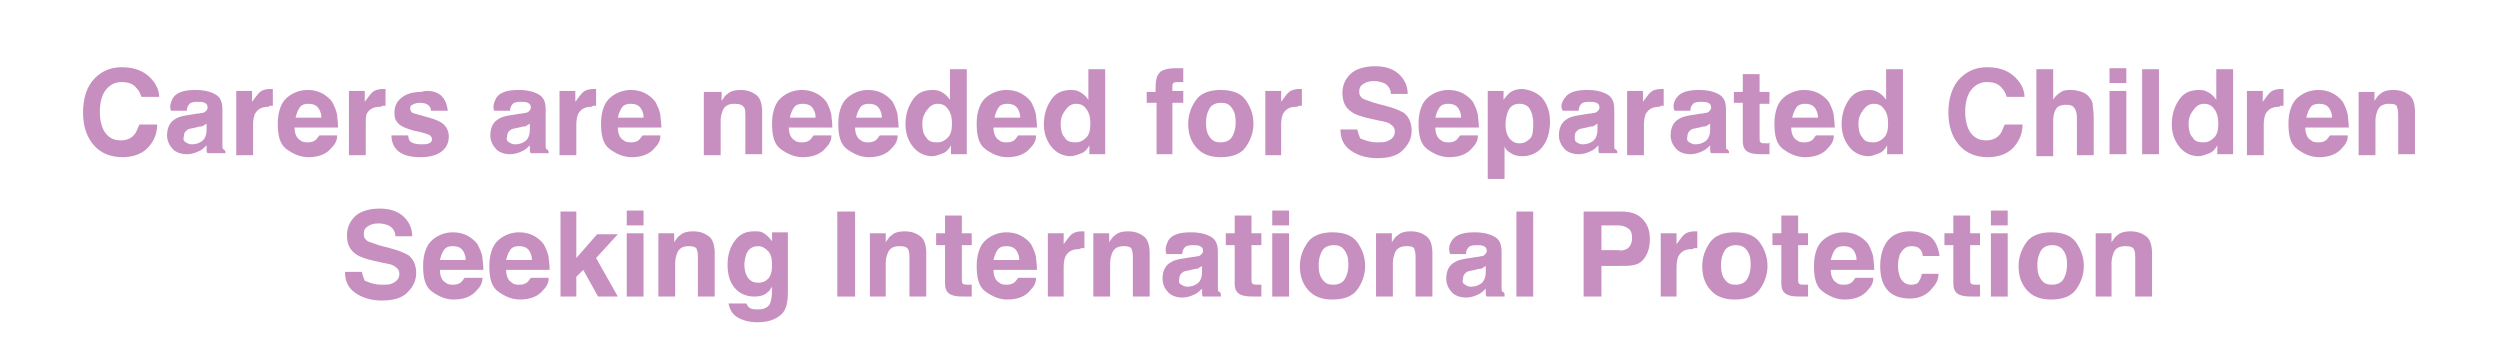 <?xml version="1.0" encoding="utf-8"?>
<!-- Generator: Adobe Illustrator 26.5.0, SVG Export Plug-In . SVG Version: 6.00 Build 0)  -->
<svg version="1.1" id="Layer_1" xmlns="http://www.w3.org/2000/svg" xmlns:xlink="http://www.w3.org/1999/xlink" x="0px" y="0px"
	 viewBox="0 0 252.9 34.6" style="enable-background:new 0 0 252.9 34.6;" xml:space="preserve">
<style type="text/css">
	.st0{fill:#C68FBF;}
</style>
<g>
	<path class="st0" d="M14.9,15c-0.6,0.6-1.5,0.9-2.5,0.9c-1.2,0-2.2-0.4-2.9-1.2c-0.7-0.8-1.1-1.9-1.1-3.3c0-1.5,0.4-2.7,1.2-3.5
		c0.7-0.7,1.6-1.1,2.7-1.1c1.5,0,2.5,0.5,3.2,1.4c0.4,0.5,0.6,1.1,0.6,1.6h-1.8c-0.1-0.4-0.3-0.7-0.5-0.9c-0.3-0.4-0.8-0.6-1.5-0.6
		c-0.7,0-1.2,0.3-1.6,0.8s-0.6,1.3-0.6,2.2s0.2,1.7,0.6,2.2s0.9,0.7,1.5,0.7c0.6,0,1.1-0.2,1.4-0.6c0.2-0.2,0.3-0.6,0.5-1h1.8
		C15.9,13.6,15.5,14.4,14.9,15z"/>
	<path class="st0" d="M17.5,9.9c0.4-0.6,1.2-0.8,2.3-0.8c0.7,0,1.3,0.1,1.9,0.4s0.8,0.8,0.8,1.6V14c0,0.2,0,0.4,0,0.7
		c0,0.2,0,0.4,0.1,0.4s0.1,0.1,0.2,0.2v0.2H21c-0.1-0.1-0.1-0.2-0.1-0.4s0-0.2,0-0.4c-0.2,0.2-0.5,0.5-0.8,0.6
		c-0.4,0.2-0.8,0.3-1.2,0.3c-0.6,0-1.1-0.2-1.4-0.5s-0.6-0.8-0.6-1.4c0-0.8,0.3-1.4,0.9-1.7c0.3-0.2,0.8-0.3,1.5-0.4l0.6-0.1
		c0.3,0,0.5-0.1,0.7-0.1c0.2-0.1,0.4-0.3,0.4-0.5c0-0.3-0.1-0.4-0.3-0.5s-0.4-0.1-0.8-0.1c-0.4,0-0.7,0.1-0.8,0.3
		c-0.1,0.1-0.2,0.3-0.2,0.6h-1.6C17.1,10.8,17.3,10.3,17.5,9.9z M18.8,14.4c0.2,0.1,0.3,0.2,0.6,0.2c0.4,0,0.7-0.1,1-0.3
		s0.5-0.6,0.5-1.2v-0.6c-0.1,0.1-0.2,0.1-0.3,0.2s-0.3,0.1-0.4,0.1l-0.4,0.1c-0.4,0.1-0.6,0.1-0.8,0.2c-0.3,0.2-0.4,0.4-0.4,0.7
		C18.5,14.1,18.6,14.3,18.8,14.4z"/>
	<path class="st0" d="M27.2,10.8c-0.7,0-1.1,0.2-1.4,0.7c-0.1,0.2-0.2,0.6-0.2,1.1v3.1h-1.7V9.2h1.6v1.1c0.3-0.4,0.5-0.7,0.7-0.9
		c0.3-0.3,0.7-0.4,1.2-0.4c0,0,0.1,0,0.1,0s0.1,0,0.1,0v1.7c-0.1,0-0.2,0-0.3,0S27.2,10.8,27.2,10.8z"/>
	<path class="st0" d="M34.1,13.8c0,0.4-0.2,0.8-0.6,1.2c-0.5,0.6-1.3,0.9-2.3,0.9c-0.8,0-1.5-0.3-2.2-0.8s-0.9-1.4-0.9-2.6
		c0-1.1,0.3-2,0.8-2.5s1.3-0.9,2.2-0.9c0.5,0,1,0.1,1.4,0.3s0.8,0.5,1.1,0.9c0.2,0.4,0.4,0.8,0.5,1.3c0,0.3,0.1,0.7,0.1,1.3h-4.4
		c0,0.6,0.2,1.1,0.6,1.3c0.2,0.2,0.5,0.2,0.8,0.2c0.3,0,0.6-0.1,0.8-0.3c0.1-0.1,0.2-0.3,0.3-0.4H34.1z M32.5,11.8
		c0-0.4-0.2-0.8-0.4-1s-0.5-0.3-0.9-0.3c-0.4,0-0.7,0.1-0.9,0.4s-0.3,0.6-0.4,1H32.5z"/>
	<path class="st0" d="M38.5,10.8c-0.7,0-1.1,0.2-1.4,0.7C37,11.7,37,12.1,37,12.6v3.1h-1.7V9.2h1.6v1.1c0.3-0.4,0.5-0.7,0.7-0.9
		c0.3-0.3,0.7-0.4,1.2-0.4c0,0,0.1,0,0.1,0s0.1,0,0.1,0v1.7c-0.1,0-0.2,0-0.3,0S38.6,10.8,38.5,10.8z"/>
	<path class="st0" d="M44.4,9.5c0.5,0.3,0.8,0.9,0.9,1.7h-1.7c0-0.2-0.1-0.4-0.2-0.5c-0.2-0.2-0.5-0.3-0.9-0.3
		c-0.4,0-0.6,0.1-0.8,0.2s-0.2,0.2-0.2,0.4c0,0.2,0.1,0.3,0.2,0.4c0.2,0.1,0.7,0.2,1.7,0.5c0.7,0.2,1.2,0.4,1.5,0.7
		c0.3,0.3,0.5,0.7,0.5,1.2c0,0.6-0.2,1.1-0.7,1.5s-1.2,0.6-2.2,0.6c-1,0-1.7-0.2-2.2-0.6s-0.7-1-0.7-1.6h1.7c0,0.3,0.1,0.5,0.2,0.6
		c0.2,0.2,0.6,0.3,1.1,0.3c0.3,0,0.6,0,0.8-0.1s0.3-0.2,0.3-0.4c0-0.2-0.1-0.3-0.2-0.4s-0.7-0.3-1.7-0.5c-0.7-0.2-1.2-0.4-1.5-0.7
		c-0.3-0.3-0.4-0.6-0.4-1.1c0-0.6,0.2-1.1,0.7-1.5s1.1-0.6,2-0.6C43.2,9.1,43.9,9.2,44.4,9.5z"/>
	<path class="st0" d="M50.2,9.9c0.4-0.6,1.2-0.8,2.3-0.8c0.7,0,1.3,0.1,1.9,0.4s0.8,0.8,0.8,1.6V14c0,0.2,0,0.4,0,0.7
		c0,0.2,0,0.4,0.1,0.4s0.1,0.1,0.2,0.2v0.2h-1.8c-0.1-0.1-0.1-0.2-0.1-0.4s0-0.2,0-0.4c-0.2,0.2-0.5,0.5-0.8,0.6
		c-0.4,0.2-0.8,0.3-1.2,0.3c-0.6,0-1.1-0.2-1.4-0.5s-0.6-0.8-0.6-1.4c0-0.8,0.3-1.4,0.9-1.7c0.3-0.2,0.8-0.3,1.5-0.4l0.6-0.1
		c0.3,0,0.5-0.1,0.7-0.1c0.2-0.1,0.4-0.3,0.4-0.5c0-0.3-0.1-0.4-0.3-0.5s-0.4-0.1-0.8-0.1c-0.4,0-0.7,0.1-0.8,0.3
		c-0.1,0.1-0.2,0.3-0.2,0.6h-1.6C49.8,10.8,50,10.3,50.2,9.9z M51.5,14.4c0.2,0.1,0.3,0.2,0.6,0.2c0.4,0,0.7-0.1,1-0.3
		s0.5-0.6,0.5-1.2v-0.6c-0.1,0.1-0.2,0.1-0.3,0.2s-0.3,0.1-0.4,0.1l-0.4,0.1c-0.4,0.1-0.6,0.1-0.8,0.2c-0.3,0.2-0.4,0.4-0.4,0.7
		C51.2,14.1,51.3,14.3,51.5,14.4z"/>
	<path class="st0" d="M59.9,10.8c-0.7,0-1.1,0.2-1.4,0.7c-0.1,0.2-0.2,0.6-0.2,1.1v3.1h-1.7V9.2h1.6v1.1c0.3-0.4,0.5-0.7,0.7-0.9
		c0.3-0.3,0.7-0.4,1.2-0.4c0,0,0.1,0,0.1,0s0.1,0,0.1,0v1.7c-0.1,0-0.2,0-0.3,0S59.9,10.8,59.9,10.8z"/>
	<path class="st0" d="M66.8,13.8c0,0.4-0.2,0.8-0.6,1.2c-0.5,0.6-1.3,0.9-2.3,0.9c-0.8,0-1.5-0.3-2.2-0.8s-0.9-1.4-0.9-2.6
		c0-1.1,0.3-2,0.8-2.5s1.3-0.9,2.2-0.9c0.5,0,1,0.1,1.4,0.3s0.8,0.5,1.1,0.9c0.2,0.4,0.4,0.8,0.5,1.3c0,0.3,0.1,0.7,0.1,1.3h-4.4
		c0,0.6,0.2,1.1,0.6,1.3c0.2,0.2,0.5,0.2,0.8,0.2c0.3,0,0.6-0.1,0.8-0.3c0.1-0.1,0.2-0.3,0.3-0.4H66.8z M65.1,11.8
		c0-0.4-0.2-0.8-0.4-1s-0.5-0.3-0.9-0.3c-0.4,0-0.7,0.1-0.9,0.4s-0.3,0.6-0.4,1H65.1z"/>
	<path class="st0" d="M74.3,10.5c-0.6,0-1,0.2-1.2,0.7c-0.1,0.3-0.2,0.6-0.2,1v3.5h-1.7V9.3H73v0.9c0.2-0.3,0.4-0.6,0.6-0.7
		c0.3-0.3,0.8-0.4,1.3-0.4c0.7,0,1.2,0.2,1.6,0.5s0.6,0.9,0.6,1.7v4.3h-1.7v-3.9c0-0.3,0-0.6-0.1-0.8C75.1,10.6,74.8,10.5,74.3,10.5
		z"/>
	<path class="st0" d="M84.1,13.8c0,0.4-0.2,0.8-0.6,1.2c-0.5,0.6-1.3,0.9-2.3,0.9c-0.8,0-1.5-0.3-2.2-0.8s-0.9-1.4-0.9-2.6
		c0-1.1,0.3-2,0.8-2.5s1.3-0.9,2.2-0.9c0.5,0,1,0.1,1.4,0.3s0.8,0.5,1.1,0.9c0.2,0.4,0.4,0.8,0.5,1.3c0,0.3,0.1,0.7,0.1,1.3h-4.4
		c0,0.6,0.2,1.1,0.6,1.3c0.2,0.2,0.5,0.2,0.8,0.2c0.3,0,0.6-0.1,0.8-0.3c0.1-0.1,0.2-0.3,0.3-0.4H84.1z M82.5,11.8
		c0-0.4-0.2-0.8-0.4-1s-0.5-0.3-0.9-0.3c-0.4,0-0.7,0.1-0.9,0.4s-0.3,0.6-0.4,1H82.5z"/>
	<path class="st0" d="M90.8,13.8c0,0.4-0.2,0.8-0.6,1.2c-0.5,0.6-1.3,0.9-2.3,0.9c-0.8,0-1.5-0.3-2.2-0.8s-0.9-1.4-0.9-2.6
		c0-1.1,0.3-2,0.8-2.5s1.3-0.9,2.2-0.9c0.5,0,1,0.1,1.4,0.3s0.8,0.5,1.1,0.9c0.2,0.4,0.4,0.8,0.5,1.3c0,0.3,0.1,0.7,0.1,1.3h-4.4
		c0,0.6,0.2,1.1,0.6,1.3c0.2,0.2,0.5,0.2,0.8,0.2c0.3,0,0.6-0.1,0.8-0.3c0.1-0.1,0.2-0.3,0.3-0.4H90.8z M89.2,11.8
		c0-0.4-0.2-0.8-0.4-1s-0.5-0.3-0.9-0.3c-0.4,0-0.7,0.1-0.9,0.4s-0.3,0.6-0.4,1H89.2z"/>
	<path class="st0" d="M97.8,7v8.6h-1.6v-0.9c-0.2,0.4-0.5,0.7-0.8,0.8s-0.7,0.3-1.1,0.3c-0.7,0-1.4-0.3-1.9-0.9s-0.8-1.4-0.8-2.3
		c0-1.1,0.3-1.9,0.8-2.6s1.2-0.9,2-0.9c0.4,0,0.7,0.1,1,0.3s0.5,0.4,0.7,0.7V7H97.8z M93.3,12.5c0,0.6,0.1,1.1,0.4,1.4
		c0.2,0.4,0.6,0.5,1.1,0.5s0.8-0.2,1.1-0.5s0.4-0.8,0.4-1.4c0-0.8-0.2-1.3-0.6-1.7c-0.2-0.2-0.5-0.3-0.8-0.3c-0.5,0-0.8,0.2-1.1,0.6
		S93.3,11.9,93.3,12.5z"/>
	<path class="st0" d="M104.8,13.8c0,0.4-0.2,0.8-0.6,1.2c-0.5,0.6-1.3,0.9-2.3,0.9c-0.8,0-1.5-0.3-2.2-0.8s-0.9-1.4-0.9-2.6
		c0-1.1,0.3-2,0.8-2.5s1.3-0.9,2.2-0.9c0.5,0,1,0.1,1.4,0.3s0.8,0.5,1.1,0.9c0.2,0.4,0.4,0.8,0.5,1.3c0,0.3,0.1,0.7,0.1,1.3h-4.4
		c0,0.6,0.2,1.1,0.6,1.3c0.2,0.2,0.5,0.2,0.8,0.2c0.3,0,0.6-0.1,0.8-0.3c0.1-0.1,0.2-0.3,0.3-0.4H104.8z M103.2,11.8
		c0-0.4-0.2-0.8-0.4-1s-0.5-0.3-0.9-0.3c-0.4,0-0.7,0.1-0.9,0.4s-0.3,0.6-0.4,1H103.2z"/>
	<path class="st0" d="M111.8,7v8.6h-1.6v-0.9c-0.2,0.4-0.5,0.7-0.8,0.8s-0.7,0.3-1.1,0.3c-0.7,0-1.4-0.3-1.9-0.9s-0.8-1.4-0.8-2.3
		c0-1.1,0.3-1.9,0.8-2.6s1.2-0.9,2-0.9c0.4,0,0.7,0.1,1,0.3s0.5,0.4,0.7,0.7V7H111.8z M107.3,12.5c0,0.6,0.1,1.1,0.4,1.4
		c0.2,0.4,0.6,0.5,1.1,0.5s0.8-0.2,1.1-0.5s0.4-0.8,0.4-1.4c0-0.8-0.2-1.3-0.6-1.7c-0.2-0.2-0.5-0.3-0.8-0.3c-0.5,0-0.8,0.2-1.1,0.6
		S107.3,11.9,107.3,12.5z"/>
	<path class="st0" d="M119.7,6.9v1.4c-0.1,0-0.3,0-0.5,0s-0.4,0-0.5,0.1s-0.1,0.2-0.1,0.3v0.5h1.1v1.2h-1.1v5.2H117v-5.2H116V9.3
		h0.9V8.9c0-0.7,0.1-1.2,0.3-1.4c0.2-0.4,0.8-0.6,1.8-0.6c0.1,0,0.2,0,0.3,0S119.5,6.9,119.7,6.9z"/>
	<path class="st0" d="M126,10.1c0.5,0.7,0.8,1.5,0.8,2.4c0,0.9-0.3,1.7-0.8,2.4s-1.4,1-2.5,1s-1.9-0.3-2.5-1s-0.8-1.5-0.8-2.4
		c0-0.9,0.3-1.7,0.8-2.4s1.4-1,2.5-1S125.5,9.4,126,10.1z M123.5,10.4c-0.5,0-0.9,0.2-1.1,0.5s-0.4,0.8-0.4,1.5s0.1,1.1,0.4,1.5
		s0.6,0.5,1.1,0.5s0.9-0.2,1.1-0.5s0.4-0.8,0.4-1.5s-0.1-1.1-0.4-1.5S124,10.4,123.5,10.4z"/>
	<path class="st0" d="M131.2,10.8c-0.7,0-1.1,0.2-1.4,0.7c-0.1,0.2-0.2,0.6-0.2,1.1v3.1H128V9.2h1.6v1.1c0.3-0.4,0.5-0.7,0.7-0.9
		c0.3-0.3,0.7-0.4,1.2-0.4c0,0,0.1,0,0.1,0s0.1,0,0.1,0v1.7c-0.1,0-0.2,0-0.3,0S131.3,10.8,131.2,10.8z"/>
	<path class="st0" d="M139.3,14.4c0.4,0,0.8,0,1-0.1c0.5-0.2,0.8-0.5,0.8-1c0-0.3-0.1-0.5-0.4-0.7c-0.2-0.2-0.6-0.3-1.2-0.4
		l-0.9-0.2c-0.9-0.2-1.5-0.4-1.9-0.7c-0.6-0.4-0.9-1-0.9-1.9c0-0.8,0.3-1.4,0.8-1.9s1.4-0.8,2.5-0.8c0.9,0,1.7,0.2,2.3,0.7
		s1,1.2,1,2.1h-1.7c0-0.5-0.3-0.9-0.7-1.1c-0.3-0.1-0.6-0.2-1-0.2c-0.5,0-0.8,0.1-1.1,0.3s-0.4,0.4-0.4,0.8c0,0.3,0.1,0.5,0.4,0.7
		c0.2,0.1,0.6,0.2,1.1,0.4l1.5,0.4c0.7,0.2,1.1,0.4,1.5,0.6c0.5,0.4,0.8,1,0.8,1.8c0,0.8-0.3,1.4-0.9,2s-1.5,0.8-2.6,0.8
		c-1.1,0-2-0.3-2.7-0.8s-1-1.2-1-2.1h1.7c0.1,0.4,0.2,0.7,0.3,0.9C138.1,14.2,138.6,14.4,139.3,14.4z"/>
	<path class="st0" d="M149.5,13.8c0,0.4-0.2,0.8-0.6,1.2c-0.5,0.6-1.3,0.9-2.3,0.9c-0.8,0-1.5-0.3-2.2-0.8s-0.9-1.4-0.9-2.6
		c0-1.1,0.3-2,0.8-2.5s1.3-0.9,2.2-0.9c0.5,0,1,0.1,1.4,0.3s0.8,0.5,1.1,0.9c0.2,0.4,0.4,0.8,0.5,1.3c0,0.3,0.1,0.7,0.1,1.3h-4.4
		c0,0.6,0.2,1.1,0.6,1.3c0.2,0.2,0.5,0.2,0.8,0.2c0.3,0,0.6-0.1,0.8-0.3c0.1-0.1,0.2-0.3,0.3-0.4H149.5z M147.8,11.8
		c0-0.4-0.2-0.8-0.4-1s-0.5-0.3-0.9-0.3c-0.4,0-0.7,0.1-0.9,0.4s-0.3,0.6-0.4,1H147.8z"/>
	<path class="st0" d="M156,9.9c0.5,0.6,0.8,1.4,0.8,2.4c0,1.1-0.3,2-0.8,2.6s-1.2,0.9-2,0.9c-0.5,0-0.9-0.1-1.3-0.4
		c-0.2-0.1-0.4-0.3-0.5-0.6v3.3h-1.7V9.2h1.6v0.9c0.2-0.3,0.4-0.5,0.6-0.7c0.4-0.3,0.8-0.4,1.3-0.4C154.9,9.1,155.5,9.4,156,9.9z
		 M155.1,12.4c0-0.5-0.1-0.9-0.3-1.3s-0.6-0.6-1.1-0.6c-0.6,0-1,0.3-1.2,0.9c-0.1,0.3-0.2,0.7-0.2,1.2c0,0.7,0.2,1.3,0.6,1.6
		c0.2,0.2,0.5,0.3,0.8,0.3c0.5,0,0.8-0.2,1.1-0.5S155.1,13,155.1,12.4z"/>
	<path class="st0" d="M158.3,9.9c0.4-0.6,1.2-0.8,2.3-0.8c0.7,0,1.3,0.1,1.9,0.4s0.8,0.8,0.8,1.6V14c0,0.2,0,0.4,0,0.7
		c0,0.2,0,0.4,0.1,0.4s0.1,0.1,0.2,0.2v0.2h-1.8c-0.1-0.1-0.1-0.2-0.1-0.4s0-0.2,0-0.4c-0.2,0.2-0.5,0.5-0.8,0.6
		c-0.4,0.2-0.8,0.3-1.2,0.3c-0.6,0-1.1-0.2-1.4-0.5s-0.6-0.8-0.6-1.4c0-0.8,0.3-1.4,0.9-1.7c0.3-0.2,0.8-0.3,1.5-0.4l0.6-0.1
		c0.3,0,0.5-0.1,0.7-0.1c0.2-0.1,0.4-0.3,0.4-0.5c0-0.3-0.1-0.4-0.3-0.5s-0.4-0.1-0.8-0.1c-0.4,0-0.7,0.1-0.8,0.3
		c-0.1,0.1-0.2,0.3-0.2,0.6h-1.6C157.8,10.8,158,10.3,158.3,9.9z M159.5,14.4c0.2,0.1,0.3,0.2,0.6,0.2c0.4,0,0.7-0.1,1-0.3
		s0.5-0.6,0.5-1.2v-0.6c-0.1,0.1-0.2,0.1-0.3,0.2s-0.3,0.1-0.4,0.1l-0.4,0.1c-0.4,0.1-0.6,0.1-0.8,0.2c-0.3,0.2-0.4,0.4-0.4,0.7
		C159.3,14.1,159.3,14.3,159.5,14.4z"/>
	<path class="st0" d="M167.9,10.8c-0.7,0-1.1,0.2-1.4,0.7c-0.1,0.2-0.2,0.6-0.2,1.1v3.1h-1.7V9.2h1.6v1.1c0.3-0.4,0.5-0.7,0.7-0.9
		c0.3-0.3,0.7-0.4,1.2-0.4c0,0,0.1,0,0.1,0s0.1,0,0.1,0v1.7c-0.1,0-0.2,0-0.3,0S168,10.8,167.9,10.8z"/>
	<path class="st0" d="M169.6,9.9c0.4-0.6,1.2-0.8,2.3-0.8c0.7,0,1.3,0.1,1.9,0.4s0.8,0.8,0.8,1.6V14c0,0.2,0,0.4,0,0.7
		c0,0.2,0,0.4,0.1,0.4s0.1,0.1,0.2,0.2v0.2h-1.8c-0.1-0.1-0.1-0.2-0.1-0.4s0-0.2,0-0.4c-0.2,0.2-0.5,0.5-0.8,0.6
		c-0.4,0.2-0.8,0.3-1.2,0.3c-0.6,0-1.1-0.2-1.4-0.5s-0.6-0.8-0.6-1.4c0-0.8,0.3-1.4,0.9-1.7c0.3-0.2,0.8-0.3,1.5-0.4l0.6-0.1
		c0.3,0,0.5-0.1,0.7-0.1c0.2-0.1,0.4-0.3,0.4-0.5c0-0.3-0.1-0.4-0.3-0.5s-0.4-0.1-0.8-0.1c-0.4,0-0.7,0.1-0.8,0.3
		c-0.1,0.1-0.2,0.3-0.2,0.6h-1.6C169.2,10.8,169.3,10.3,169.6,9.9z M170.9,14.4c0.2,0.1,0.3,0.2,0.6,0.2c0.4,0,0.7-0.1,1-0.3
		s0.5-0.6,0.5-1.2v-0.6c-0.1,0.1-0.2,0.1-0.3,0.2s-0.3,0.1-0.4,0.1l-0.4,0.1c-0.4,0.1-0.6,0.1-0.8,0.2c-0.3,0.2-0.4,0.4-0.4,0.7
		C170.6,14.1,170.7,14.3,170.9,14.4z"/>
	<path class="st0" d="M179,14.4v1.2l-0.8,0c-0.8,0-1.3-0.1-1.6-0.4c-0.2-0.2-0.3-0.5-0.3-0.9v-3.9h-0.9V9.3h0.9V7.5h1.7v1.8h1v1.2
		h-1v3.4c0,0.3,0,0.4,0.1,0.5s0.3,0.1,0.6,0.1c0.1,0,0.1,0,0.2,0S178.9,14.4,179,14.4z"/>
	<path class="st0" d="M185.5,13.8c0,0.4-0.2,0.8-0.6,1.2c-0.5,0.6-1.3,0.9-2.3,0.9c-0.8,0-1.5-0.3-2.2-0.8s-0.9-1.4-0.9-2.6
		c0-1.1,0.3-2,0.8-2.5s1.3-0.9,2.2-0.9c0.5,0,1,0.1,1.4,0.3s0.8,0.5,1.1,0.9c0.2,0.4,0.4,0.8,0.5,1.3c0,0.3,0.1,0.7,0.1,1.3h-4.4
		c0,0.6,0.2,1.1,0.6,1.3c0.2,0.2,0.5,0.2,0.8,0.2c0.3,0,0.6-0.1,0.8-0.3c0.1-0.1,0.2-0.3,0.3-0.4H185.5z M183.9,11.8
		c0-0.4-0.2-0.8-0.4-1s-0.5-0.3-0.9-0.3c-0.4,0-0.7,0.1-0.9,0.4s-0.3,0.6-0.4,1H183.9z"/>
	<path class="st0" d="M192.5,7v8.6h-1.6v-0.9c-0.2,0.4-0.5,0.7-0.8,0.8s-0.7,0.3-1.1,0.3c-0.7,0-1.4-0.3-1.9-0.9s-0.8-1.4-0.8-2.3
		c0-1.1,0.3-1.9,0.8-2.6s1.2-0.9,2-0.9c0.4,0,0.7,0.1,1,0.3s0.5,0.4,0.7,0.7V7H192.5z M188,12.5c0,0.6,0.1,1.1,0.4,1.4
		c0.2,0.4,0.6,0.5,1.1,0.5s0.8-0.2,1.1-0.5s0.4-0.8,0.4-1.4c0-0.8-0.2-1.3-0.6-1.7c-0.2-0.2-0.5-0.3-0.8-0.3c-0.5,0-0.8,0.2-1.1,0.6
		S188,11.9,188,12.5z"/>
	<path class="st0" d="M203.6,15c-0.6,0.6-1.5,0.9-2.5,0.9c-1.2,0-2.2-0.4-2.9-1.2c-0.7-0.8-1.1-1.9-1.1-3.3c0-1.5,0.4-2.7,1.2-3.5
		c0.7-0.7,1.6-1.1,2.7-1.1c1.5,0,2.5,0.5,3.2,1.4c0.4,0.5,0.6,1.1,0.6,1.6H203c-0.1-0.4-0.3-0.7-0.5-0.9c-0.3-0.4-0.8-0.6-1.5-0.6
		c-0.7,0-1.2,0.3-1.6,0.8s-0.6,1.3-0.6,2.2s0.2,1.7,0.6,2.2s0.9,0.7,1.5,0.7c0.6,0,1.1-0.2,1.4-0.6c0.2-0.2,0.3-0.6,0.5-1h1.8
		C204.6,13.6,204.2,14.4,203.6,15z"/>
	<path class="st0" d="M211.8,11.9v3.8h-1.7v-3.9c0-0.3-0.1-0.6-0.2-0.8c-0.2-0.3-0.4-0.4-0.9-0.4c-0.4,0-0.8,0.1-1,0.4
		s-0.3,0.7-0.3,1.3v3.5h-1.7V7h1.7v3.1c0.2-0.4,0.5-0.6,0.8-0.8s0.7-0.2,1-0.2c0.4,0,0.8,0.1,1.1,0.2s0.6,0.3,0.8,0.6
		c0.2,0.2,0.3,0.5,0.3,0.7S211.8,11.3,211.8,11.9z"/>
	<path class="st0" d="M215.1,6.9v1.5h-1.7V6.9H215.1z M215.1,9.2v6.4h-1.7V9.2H215.1z"/>
	<path class="st0" d="M216.7,7h1.7v8.6h-1.7V7z"/>
	<path class="st0" d="M225.9,7v8.6h-1.6v-0.9c-0.2,0.4-0.5,0.7-0.8,0.8s-0.7,0.3-1.1,0.3c-0.7,0-1.4-0.3-1.9-0.9s-0.8-1.4-0.8-2.3
		c0-1.1,0.3-1.9,0.8-2.6s1.2-0.9,2-0.9c0.4,0,0.7,0.1,1,0.3s0.5,0.4,0.7,0.7V7H225.9z M221.4,12.5c0,0.6,0.1,1.1,0.4,1.4
		c0.2,0.4,0.6,0.5,1.1,0.5s0.8-0.2,1.1-0.5s0.4-0.8,0.4-1.4c0-0.8-0.2-1.3-0.6-1.7c-0.2-0.2-0.5-0.3-0.8-0.3c-0.5,0-0.8,0.2-1.1,0.6
		S221.4,11.9,221.4,12.5z"/>
	<path class="st0" d="M230.6,10.8c-0.7,0-1.1,0.2-1.4,0.7c-0.1,0.2-0.2,0.6-0.2,1.1v3.1h-1.7V9.2h1.6v1.1c0.3-0.4,0.5-0.7,0.7-0.9
		c0.3-0.3,0.7-0.4,1.2-0.4c0,0,0.1,0,0.1,0s0.1,0,0.1,0v1.7c-0.1,0-0.2,0-0.3,0S230.6,10.8,230.6,10.8z"/>
	<path class="st0" d="M237.5,13.8c0,0.4-0.2,0.8-0.6,1.2c-0.5,0.6-1.3,0.9-2.3,0.9c-0.8,0-1.5-0.3-2.2-0.8s-0.9-1.4-0.9-2.6
		c0-1.1,0.3-2,0.8-2.5s1.3-0.9,2.2-0.9c0.5,0,1,0.1,1.4,0.3s0.8,0.5,1.1,0.9c0.2,0.4,0.4,0.8,0.5,1.3c0,0.3,0.1,0.7,0.1,1.3h-4.4
		c0,0.6,0.2,1.1,0.6,1.3c0.2,0.2,0.5,0.2,0.8,0.2c0.3,0,0.6-0.1,0.8-0.3c0.1-0.1,0.2-0.3,0.3-0.4H237.5z M235.9,11.8
		c0-0.4-0.2-0.8-0.4-1s-0.5-0.3-0.9-0.3c-0.4,0-0.7,0.1-0.9,0.4s-0.3,0.6-0.4,1H235.9z"/>
	<path class="st0" d="M241.7,10.5c-0.6,0-1,0.2-1.2,0.7c-0.1,0.3-0.2,0.6-0.2,1v3.5h-1.7V9.3h1.6v0.9c0.2-0.3,0.4-0.6,0.6-0.7
		c0.3-0.3,0.8-0.4,1.3-0.4c0.7,0,1.2,0.2,1.6,0.5s0.6,0.9,0.6,1.7v4.3h-1.7v-3.9c0-0.3,0-0.6-0.1-0.8
		C242.5,10.6,242.2,10.5,241.7,10.5z"/>
	<path class="st0" d="M38.6,28.8c0.4,0,0.8,0,1-0.1c0.5-0.2,0.8-0.5,0.8-1c0-0.3-0.1-0.5-0.4-0.7c-0.2-0.2-0.6-0.3-1.2-0.4l-0.9-0.2
		c-0.9-0.2-1.5-0.4-1.9-0.7c-0.6-0.4-0.9-1-0.9-1.9c0-0.8,0.3-1.4,0.8-1.9s1.4-0.8,2.5-0.8c0.9,0,1.7,0.2,2.3,0.7s1,1.2,1,2.1h-1.7
		c0-0.5-0.3-0.9-0.7-1.1c-0.3-0.1-0.6-0.2-1-0.2c-0.5,0-0.8,0.1-1.1,0.3s-0.4,0.4-0.4,0.8c0,0.3,0.1,0.5,0.4,0.7
		c0.2,0.1,0.6,0.2,1.1,0.4l1.5,0.4c0.7,0.2,1.1,0.4,1.5,0.6c0.5,0.4,0.8,1,0.8,1.8c0,0.8-0.3,1.4-0.9,2s-1.5,0.8-2.6,0.8
		c-1.1,0-2-0.3-2.7-0.8s-1-1.2-1-2.1h1.7c0.1,0.4,0.2,0.7,0.3,0.9C37.4,28.6,37.9,28.8,38.6,28.8z"/>
	<path class="st0" d="M48.8,28.2c0,0.4-0.2,0.8-0.6,1.2c-0.5,0.6-1.3,0.9-2.3,0.9c-0.8,0-1.5-0.3-2.2-0.8s-0.9-1.4-0.9-2.6
		c0-1.1,0.3-2,0.8-2.5s1.3-0.9,2.2-0.9c0.5,0,1,0.1,1.4,0.3s0.8,0.5,1.1,0.9c0.2,0.4,0.4,0.8,0.5,1.3c0,0.3,0.1,0.7,0.1,1.3h-4.4
		c0,0.6,0.2,1.1,0.6,1.3c0.2,0.2,0.5,0.2,0.8,0.2c0.3,0,0.6-0.1,0.8-0.3c0.1-0.1,0.2-0.3,0.3-0.4H48.8z M47.1,26.2
		c0-0.4-0.2-0.8-0.4-1s-0.5-0.3-0.9-0.3c-0.4,0-0.7,0.1-0.9,0.4s-0.3,0.6-0.4,1H47.1z"/>
	<path class="st0" d="M55.5,28.2c0,0.4-0.2,0.8-0.6,1.2c-0.5,0.6-1.3,0.9-2.3,0.9c-0.8,0-1.5-0.3-2.2-0.8s-0.9-1.4-0.9-2.6
		c0-1.1,0.3-2,0.8-2.5s1.3-0.9,2.2-0.9c0.5,0,1,0.1,1.4,0.3s0.8,0.5,1.1,0.9c0.2,0.4,0.4,0.8,0.5,1.3c0,0.3,0.1,0.7,0.1,1.3h-4.4
		c0,0.6,0.2,1.1,0.6,1.3c0.2,0.2,0.5,0.2,0.8,0.2c0.3,0,0.6-0.1,0.8-0.3c0.1-0.1,0.2-0.3,0.3-0.4H55.5z M53.8,26.2
		c0-0.4-0.2-0.8-0.4-1s-0.5-0.3-0.9-0.3c-0.4,0-0.7,0.1-0.9,0.4s-0.3,0.6-0.4,1H53.8z"/>
	<path class="st0" d="M62.5,30h-2L59,27.3L58.3,28v2h-1.6v-8.6h1.6v4.7l2.1-2.4h2.1l-2.2,2.4L62.5,30z"/>
	<path class="st0" d="M65.1,21.3v1.5h-1.7v-1.5H65.1z M65.1,23.6V30h-1.7v-6.4H65.1z"/>
	<path class="st0" d="M69.7,24.9c-0.6,0-1,0.2-1.2,0.7c-0.1,0.3-0.2,0.6-0.2,1V30h-1.7v-6.4h1.6v0.9c0.2-0.3,0.4-0.6,0.6-0.7
		c0.3-0.3,0.8-0.4,1.3-0.4c0.7,0,1.2,0.2,1.6,0.5s0.6,0.9,0.6,1.7V30h-1.7v-3.9c0-0.3,0-0.6-0.1-0.8C70.5,25,70.1,24.9,69.7,24.9z"
		/>
	<path class="st0" d="M75.8,31.1c0.2,0.2,0.5,0.2,0.9,0.2c0.6,0,1-0.2,1.2-0.6c0.1-0.3,0.2-0.7,0.2-1.3v-0.4
		c-0.2,0.3-0.3,0.5-0.5,0.6c-0.3,0.3-0.8,0.4-1.3,0.4c-0.8,0-1.5-0.3-2-0.9s-0.7-1.4-0.7-2.3c0-0.9,0.2-1.7,0.7-2.4s1.1-1,2-1
		c0.3,0,0.6,0,0.8,0.1c0.4,0.2,0.7,0.5,1,0.9v-0.9h1.6v6.1c0,0.8-0.1,1.4-0.4,1.9c-0.5,0.7-1.4,1.1-2.7,1.1c-0.8,0-1.5-0.2-2-0.5
		c-0.5-0.3-0.8-0.8-0.9-1.4h1.8C75.6,30.9,75.7,31.1,75.8,31.1z M75.5,27.8c0.2,0.5,0.6,0.8,1.2,0.8c0.4,0,0.7-0.1,1-0.4
		s0.4-0.8,0.4-1.4c0-0.6-0.1-1.1-0.4-1.4s-0.6-0.5-1-0.5c-0.6,0-1,0.3-1.2,0.8c-0.1,0.3-0.2,0.7-0.2,1.1
		C75.3,27.2,75.4,27.6,75.5,27.8z"/>
	<path class="st0" d="M84.7,21.4h1.8V30h-1.8V21.4z"/>
	<path class="st0" d="M91,24.9c-0.6,0-1,0.2-1.2,0.7c-0.1,0.3-0.2,0.6-0.2,1V30H88v-6.4h1.6v0.9c0.2-0.3,0.4-0.6,0.6-0.7
		c0.3-0.3,0.8-0.4,1.3-0.4c0.7,0,1.2,0.2,1.6,0.5s0.6,0.9,0.6,1.7V30h-1.7v-3.9c0-0.3,0-0.6-0.1-0.8C91.8,25,91.5,24.9,91,24.9z"/>
	<path class="st0" d="M98.3,28.8v1.2l-0.8,0c-0.8,0-1.3-0.1-1.6-0.4c-0.2-0.2-0.3-0.5-0.3-0.9v-3.9h-0.9v-1.2h0.9v-1.8h1.7v1.8h1
		v1.2h-1v3.4c0,0.3,0,0.4,0.1,0.5s0.3,0.1,0.6,0.1c0.1,0,0.1,0,0.2,0S98.2,28.8,98.3,28.8z"/>
	<path class="st0" d="M104.8,28.2c0,0.4-0.2,0.8-0.6,1.2c-0.5,0.6-1.3,0.9-2.3,0.9c-0.8,0-1.5-0.3-2.2-0.8s-0.9-1.4-0.9-2.6
		c0-1.1,0.3-2,0.8-2.5s1.3-0.9,2.2-0.9c0.5,0,1,0.1,1.4,0.3s0.8,0.5,1.1,0.9c0.2,0.4,0.4,0.8,0.5,1.3c0,0.3,0.1,0.7,0.1,1.3h-4.4
		c0,0.6,0.2,1.1,0.6,1.3c0.2,0.2,0.5,0.2,0.8,0.2c0.3,0,0.6-0.1,0.8-0.3c0.1-0.1,0.2-0.3,0.3-0.4H104.8z M103.1,26.2
		c0-0.4-0.2-0.8-0.4-1s-0.5-0.3-0.9-0.3c-0.4,0-0.7,0.1-0.9,0.4s-0.3,0.6-0.4,1H103.1z"/>
	<path class="st0" d="M109.2,25.2c-0.7,0-1.1,0.2-1.4,0.7c-0.1,0.2-0.2,0.6-0.2,1.1V30H106v-6.4h1.6v1.1c0.3-0.4,0.5-0.7,0.7-0.9
		c0.3-0.3,0.7-0.4,1.2-0.4c0,0,0.1,0,0.1,0s0.1,0,0.1,0v1.7c-0.1,0-0.2,0-0.3,0S109.3,25.2,109.2,25.2z"/>
	<path class="st0" d="M113.7,24.9c-0.6,0-1,0.2-1.2,0.7c-0.1,0.3-0.2,0.6-0.2,1V30h-1.7v-6.4h1.6v0.9c0.2-0.3,0.4-0.6,0.6-0.7
		c0.3-0.3,0.8-0.4,1.3-0.4c0.7,0,1.2,0.2,1.6,0.5s0.6,0.9,0.6,1.7V30h-1.7v-3.9c0-0.3,0-0.6-0.1-0.8C114.5,25,114.1,24.9,113.7,24.9
		z"/>
	<path class="st0" d="M118.2,24.3c0.4-0.6,1.2-0.8,2.3-0.8c0.7,0,1.3,0.1,1.9,0.4s0.8,0.8,0.8,1.6v2.9c0,0.2,0,0.4,0,0.7
		c0,0.2,0,0.4,0.1,0.4s0.1,0.1,0.2,0.2V30h-1.8c-0.1-0.1-0.1-0.2-0.1-0.4s0-0.2,0-0.4c-0.2,0.2-0.5,0.5-0.8,0.6
		c-0.4,0.2-0.8,0.3-1.2,0.3c-0.6,0-1.1-0.2-1.4-0.5s-0.6-0.8-0.6-1.4c0-0.8,0.3-1.4,0.9-1.7c0.3-0.2,0.8-0.3,1.5-0.4l0.6-0.1
		c0.3,0,0.5-0.1,0.7-0.1c0.2-0.1,0.4-0.3,0.4-0.5c0-0.3-0.1-0.4-0.3-0.5s-0.4-0.1-0.8-0.1c-0.4,0-0.7,0.1-0.8,0.3
		c-0.1,0.1-0.2,0.3-0.2,0.6h-1.6C117.8,25.2,118,24.7,118.2,24.3z M119.5,28.8c0.2,0.1,0.3,0.2,0.6,0.2c0.4,0,0.7-0.1,1-0.3
		s0.5-0.6,0.5-1.2v-0.6c-0.1,0.1-0.2,0.1-0.3,0.2s-0.3,0.1-0.4,0.1l-0.4,0.1c-0.4,0.1-0.6,0.1-0.8,0.2c-0.3,0.2-0.4,0.4-0.4,0.7
		C119.2,28.5,119.3,28.7,119.5,28.8z"/>
	<path class="st0" d="M127.6,28.8v1.2l-0.8,0c-0.8,0-1.3-0.1-1.6-0.4c-0.2-0.2-0.3-0.5-0.3-0.9v-3.9H124v-1.2h0.9v-1.8h1.7v1.8h1
		v1.2h-1v3.4c0,0.3,0,0.4,0.1,0.5s0.3,0.1,0.6,0.1c0.1,0,0.1,0,0.2,0S127.6,28.8,127.6,28.8z"/>
	<path class="st0" d="M130.4,21.3v1.5h-1.7v-1.5H130.4z M130.4,23.6V30h-1.7v-6.4H130.4z"/>
	<path class="st0" d="M137.3,24.5c0.5,0.7,0.8,1.5,0.8,2.4c0,0.9-0.3,1.7-0.8,2.4s-1.4,1-2.5,1s-1.9-0.3-2.5-1s-0.8-1.5-0.8-2.4
		c0-0.9,0.3-1.7,0.8-2.4s1.4-1,2.5-1S136.8,23.8,137.3,24.5z M134.9,24.8c-0.5,0-0.9,0.2-1.1,0.5s-0.4,0.8-0.4,1.5s0.1,1.1,0.4,1.5
		s0.6,0.5,1.1,0.5s0.9-0.2,1.1-0.5s0.4-0.8,0.4-1.5s-0.1-1.1-0.4-1.5S135.4,24.8,134.9,24.8z"/>
	<path class="st0" d="M142.3,24.9c-0.6,0-1,0.2-1.2,0.7c-0.1,0.3-0.2,0.6-0.2,1V30h-1.7v-6.4h1.6v0.9c0.2-0.3,0.4-0.6,0.6-0.7
		c0.3-0.3,0.8-0.4,1.3-0.4c0.7,0,1.2,0.2,1.6,0.5s0.6,0.9,0.6,1.7V30h-1.7v-3.9c0-0.3,0-0.6-0.1-0.8C143.1,25,142.8,24.9,142.3,24.9
		z"/>
	<path class="st0" d="M146.9,24.3c0.4-0.6,1.2-0.8,2.3-0.8c0.7,0,1.3,0.1,1.9,0.4s0.8,0.8,0.8,1.6v2.9c0,0.2,0,0.4,0,0.7
		c0,0.2,0,0.4,0.1,0.4s0.1,0.1,0.2,0.2V30h-1.8c-0.1-0.1-0.1-0.2-0.1-0.4s0-0.2,0-0.4c-0.2,0.2-0.5,0.5-0.8,0.6
		c-0.4,0.2-0.8,0.3-1.2,0.3c-0.6,0-1.1-0.2-1.4-0.5s-0.6-0.8-0.6-1.4c0-0.8,0.3-1.4,0.9-1.7c0.3-0.2,0.8-0.3,1.5-0.4l0.6-0.1
		c0.3,0,0.5-0.1,0.7-0.1c0.2-0.1,0.4-0.3,0.4-0.5c0-0.3-0.1-0.4-0.3-0.5s-0.4-0.1-0.8-0.1c-0.4,0-0.7,0.1-0.8,0.3
		c-0.1,0.1-0.2,0.3-0.2,0.6h-1.6C146.5,25.2,146.6,24.7,146.9,24.3z M148.2,28.8c0.2,0.1,0.3,0.2,0.6,0.2c0.4,0,0.7-0.1,1-0.3
		s0.5-0.6,0.5-1.2v-0.6c-0.1,0.1-0.2,0.1-0.3,0.2s-0.3,0.1-0.4,0.1l-0.4,0.1c-0.4,0.1-0.6,0.1-0.8,0.2c-0.3,0.2-0.4,0.4-0.4,0.7
		C147.9,28.5,148,28.7,148.2,28.8z"/>
	<path class="st0" d="M153.4,21.4h1.7V30h-1.7V21.4z"/>
	<path class="st0" d="M163.8,26.9H162V30h-1.8v-8.6h3.8c0.9,0,1.6,0.2,2.1,0.7s0.8,1.1,0.8,2.1c0,1-0.3,1.7-0.8,2.2
		S164.8,26.9,163.8,26.9z M164.7,25.1c0.2-0.2,0.4-0.5,0.4-1s-0.1-0.8-0.4-1s-0.6-0.3-1-0.3H162v2.5h1.7
		C164.1,25.4,164.4,25.3,164.7,25.1z"/>
	<path class="st0" d="M171.2,25.2c-0.7,0-1.1,0.2-1.4,0.7c-0.1,0.2-0.2,0.6-0.2,1.1V30H168v-6.4h1.6v1.1c0.3-0.4,0.5-0.7,0.7-0.9
		c0.3-0.3,0.7-0.4,1.2-0.4c0,0,0.1,0,0.1,0s0.1,0,0.1,0v1.7c-0.1,0-0.2,0-0.3,0S171.3,25.2,171.2,25.2z"/>
	<path class="st0" d="M178,24.5c0.5,0.7,0.8,1.5,0.8,2.4c0,0.9-0.3,1.7-0.8,2.4s-1.4,1-2.5,1s-1.9-0.3-2.5-1s-0.8-1.5-0.8-2.4
		c0-0.9,0.3-1.7,0.8-2.4s1.4-1,2.5-1S177.5,23.8,178,24.5z M175.6,24.8c-0.5,0-0.9,0.2-1.1,0.5s-0.4,0.8-0.4,1.5s0.1,1.1,0.4,1.5
		s0.6,0.5,1.1,0.5s0.9-0.2,1.1-0.5s0.4-0.8,0.4-1.5s-0.1-1.1-0.4-1.5S176,24.8,175.6,24.8z"/>
	<path class="st0" d="M182.9,28.8v1.2l-0.8,0c-0.8,0-1.3-0.1-1.6-0.4c-0.2-0.2-0.3-0.5-0.3-0.9v-3.9h-0.9v-1.2h0.9v-1.8h1.7v1.8h1
		v1.2h-1v3.4c0,0.3,0,0.4,0.1,0.5s0.3,0.1,0.6,0.1c0.1,0,0.1,0,0.2,0S182.9,28.8,182.9,28.8z"/>
	<path class="st0" d="M189.5,28.2c0,0.4-0.2,0.8-0.6,1.2c-0.5,0.6-1.3,0.9-2.3,0.9c-0.8,0-1.5-0.3-2.2-0.8s-0.9-1.4-0.9-2.6
		c0-1.1,0.3-2,0.8-2.5s1.3-0.9,2.2-0.9c0.5,0,1,0.1,1.4,0.3s0.8,0.5,1.1,0.9c0.2,0.4,0.4,0.8,0.5,1.3c0,0.3,0.1,0.7,0.1,1.3h-4.4
		c0,0.6,0.2,1.1,0.6,1.3c0.2,0.2,0.5,0.2,0.8,0.2c0.3,0,0.6-0.1,0.8-0.3c0.1-0.1,0.2-0.3,0.3-0.4H189.5z M187.8,26.2
		c0-0.4-0.2-0.8-0.4-1s-0.5-0.3-0.9-0.3c-0.4,0-0.7,0.1-0.9,0.4s-0.3,0.6-0.4,1H187.8z"/>
	<path class="st0" d="M196.2,25.9h-1.7c0-0.2-0.1-0.5-0.2-0.6c-0.2-0.3-0.5-0.4-0.9-0.4c-0.6,0-0.9,0.3-1.2,0.8
		c-0.1,0.3-0.2,0.7-0.2,1.2c0,0.5,0.1,0.8,0.2,1.1c0.2,0.5,0.6,0.8,1.1,0.8c0.4,0,0.7-0.1,0.8-0.3s0.3-0.5,0.3-0.8h1.7
		c0,0.5-0.2,1-0.6,1.4c-0.5,0.7-1.3,1.1-2.3,1.1s-1.8-0.3-2.3-0.9s-0.7-1.4-0.7-2.4c0-1.1,0.3-2,0.8-2.6s1.3-0.9,2.2-0.9
		c0.8,0,1.5,0.2,2,0.5S196.1,25,196.2,25.9z"/>
	<path class="st0" d="M200.3,28.8v1.2l-0.8,0c-0.8,0-1.3-0.1-1.6-0.4c-0.2-0.2-0.3-0.5-0.3-0.9v-3.9h-0.9v-1.2h0.9v-1.8h1.7v1.8h1
		v1.2h-1v3.4c0,0.3,0,0.4,0.1,0.5s0.3,0.1,0.6,0.1c0.1,0,0.1,0,0.2,0S200.2,28.8,200.3,28.8z"/>
	<path class="st0" d="M203.1,21.3v1.5h-1.7v-1.5H203.1z M203.1,23.6V30h-1.7v-6.4H203.1z"/>
	<path class="st0" d="M210,24.5c0.5,0.7,0.8,1.5,0.8,2.4c0,0.9-0.3,1.7-0.8,2.4s-1.4,1-2.5,1s-1.9-0.3-2.5-1s-0.8-1.5-0.8-2.4
		c0-0.9,0.3-1.7,0.8-2.4s1.4-1,2.5-1S209.5,23.8,210,24.5z M207.6,24.8c-0.5,0-0.9,0.2-1.1,0.5s-0.4,0.8-0.4,1.5s0.1,1.1,0.4,1.5
		s0.6,0.5,1.1,0.5s0.9-0.2,1.1-0.5s0.4-0.8,0.4-1.5s-0.1-1.1-0.4-1.5S208,24.8,207.6,24.8z"/>
	<path class="st0" d="M215,24.9c-0.6,0-1,0.2-1.2,0.7c-0.1,0.3-0.2,0.6-0.2,1V30H212v-6.4h1.6v0.9c0.2-0.3,0.4-0.6,0.6-0.7
		c0.3-0.3,0.8-0.4,1.3-0.4c0.7,0,1.2,0.2,1.6,0.5s0.6,0.9,0.6,1.7V30h-1.7v-3.9c0-0.3,0-0.6-0.1-0.8C215.8,25,215.5,24.9,215,24.9z"
		/>
</g>
</svg>
